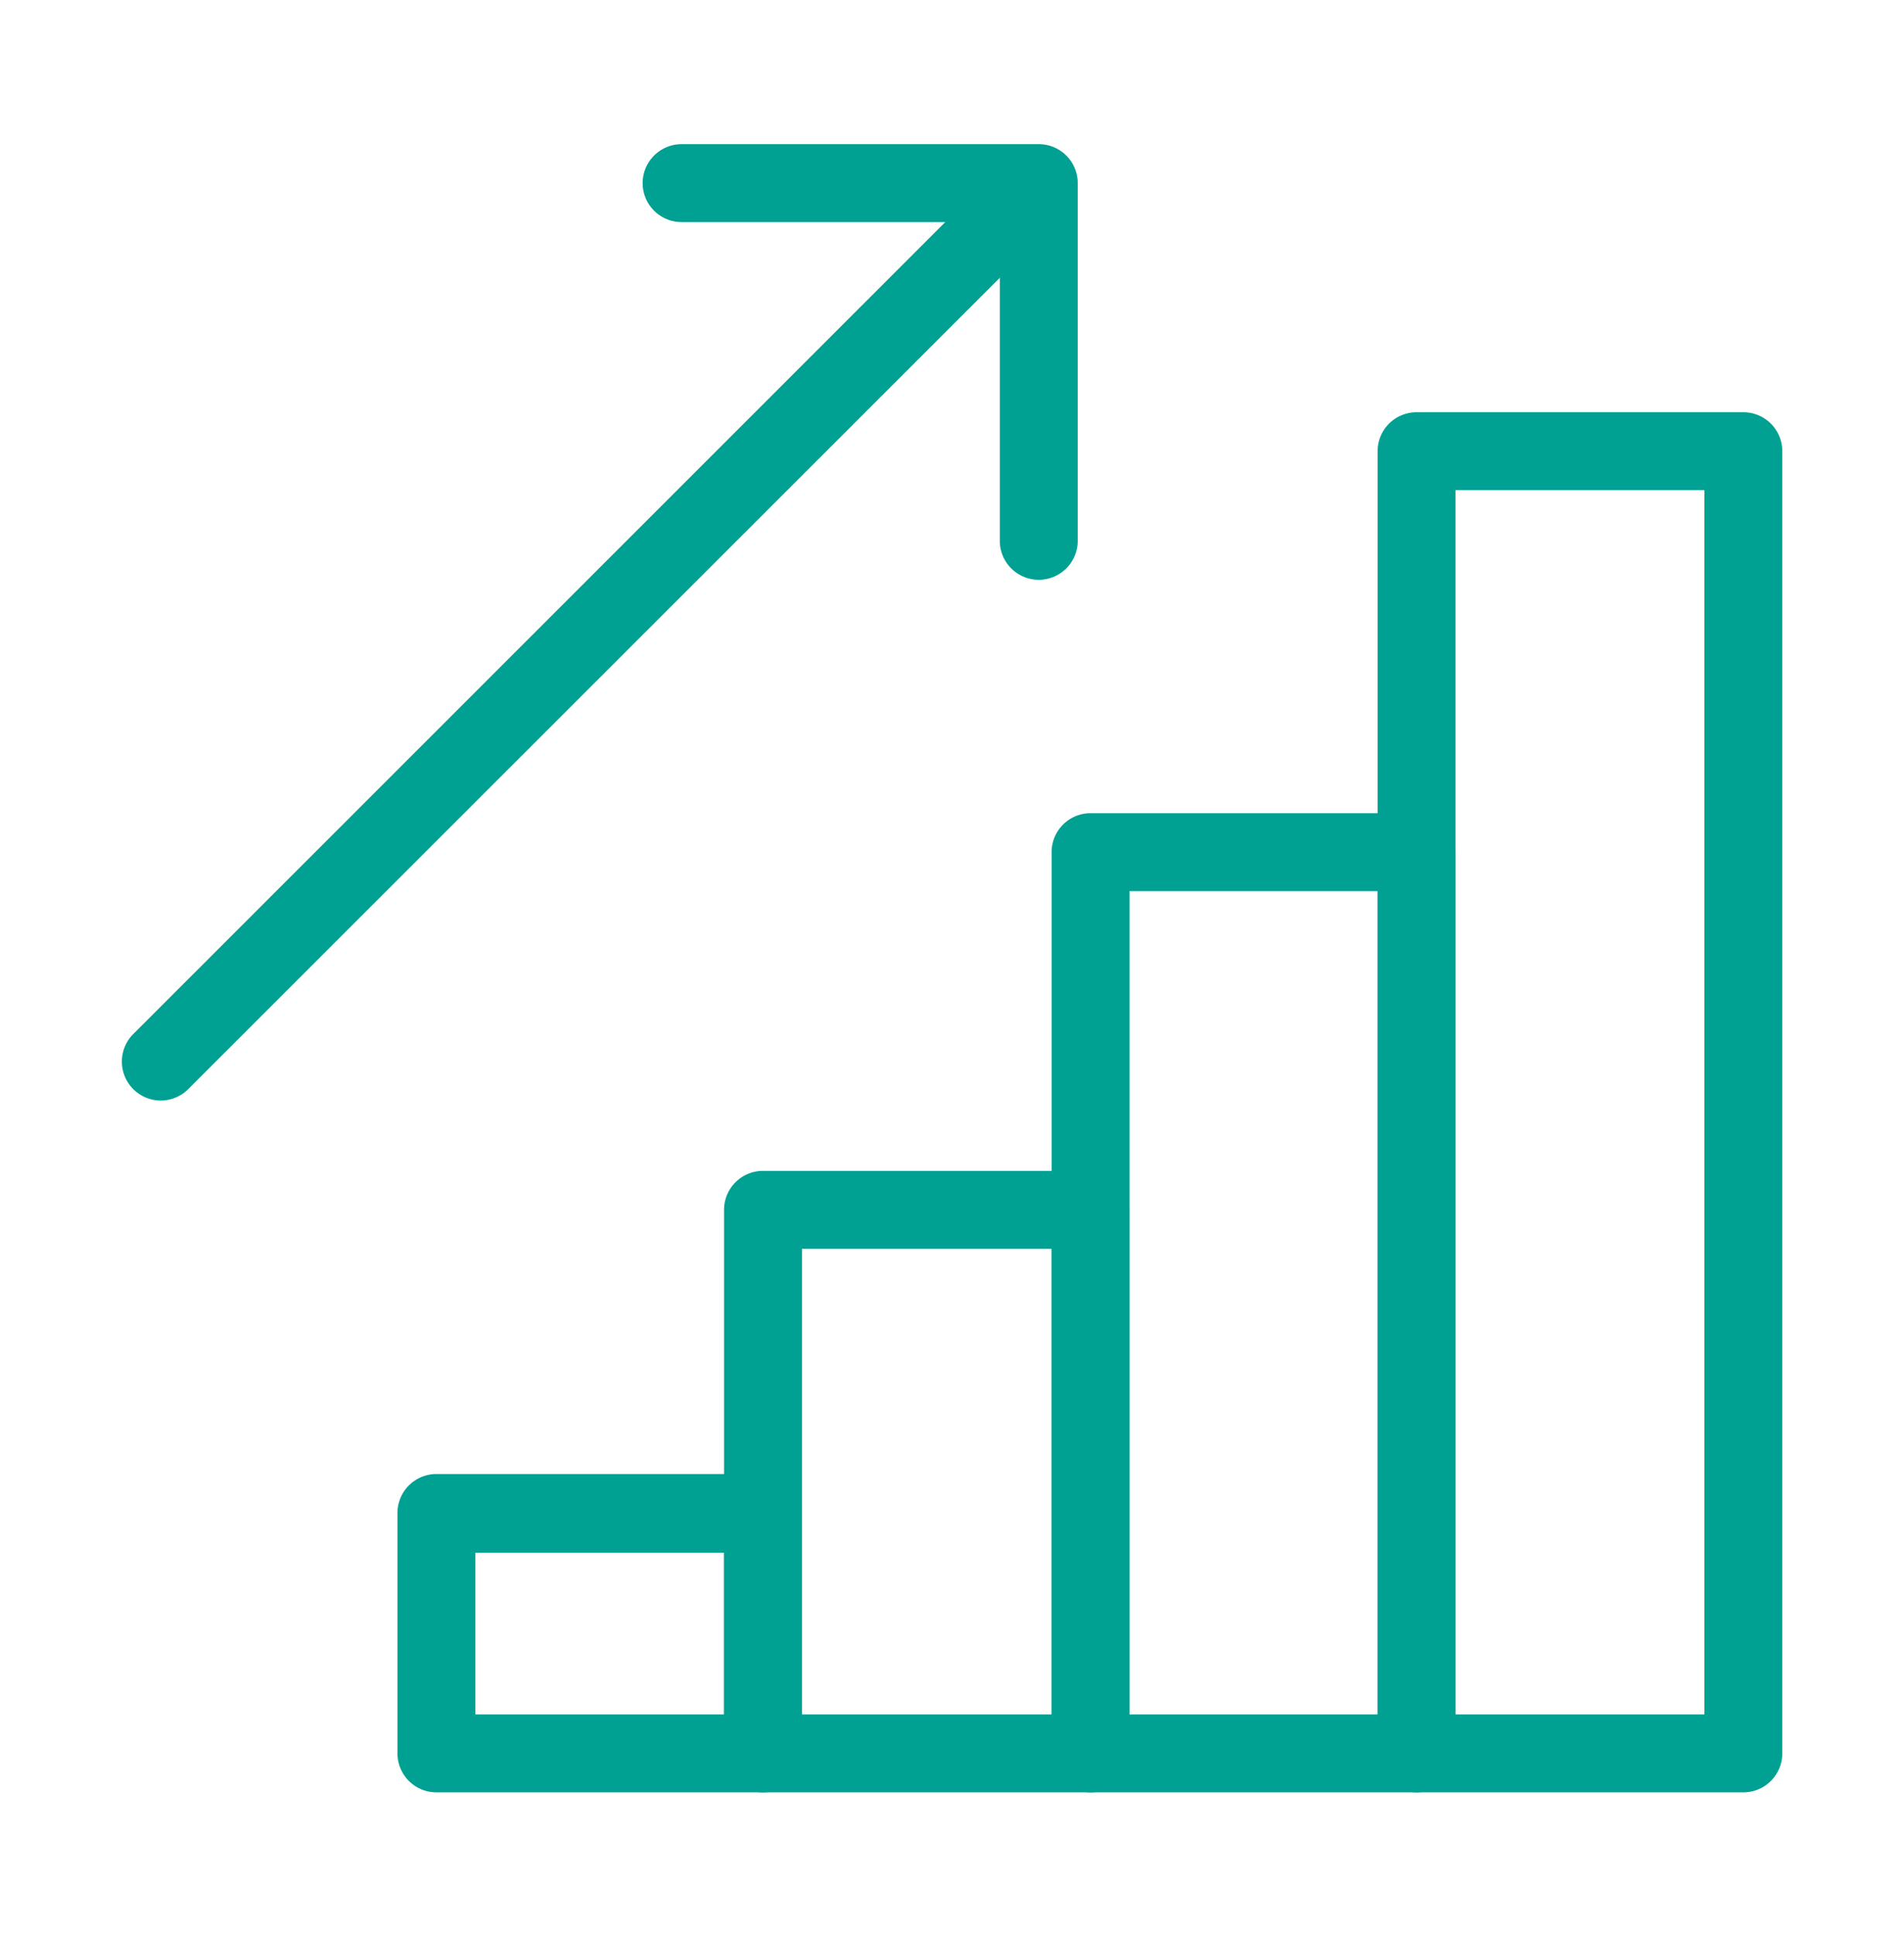 <svg id="Camada_1" data-name="Camada 1" xmlns="http://www.w3.org/2000/svg" viewBox="0 0 97.77 99.36"><defs><style>.cls-1{fill:#00A092;}</style></defs><path class="cls-1" d="M89.52,92H72.74a2,2,0,0,1-2-2V23.16a2,2,0,0,1,2-2H89.52a2,2,0,0,1,2,2V90A2,2,0,0,1,89.52,92ZM74.74,88H87.52V25.16H74.74Z"/><path class="cls-1" d="M72.74,92H56a2,2,0,0,1-2-2V43.74a2,2,0,0,1,2-2H72.74a2,2,0,0,1,2,2V90A2,2,0,0,1,72.74,92ZM58,88H70.74V45.74H58Z"/><path class="cls-1" d="M56,92H39.18a2,2,0,0,1-2-2V62.1a2,2,0,0,1,2-2H56a2,2,0,0,1,2,2V90A2,2,0,0,1,56,92ZM41.18,88H54V64.1H41.18Z"/><path class="cls-1" d="M39.18,92H22.41a2,2,0,0,1-2-2V77.66a2,2,0,0,1,2-2H39.18a2,2,0,0,1,2,2V90A2,2,0,0,1,39.18,92ZM24.41,88H37.18v-8.3H24.41Z"/><path class="cls-1" d="M8.25,56.49a2,2,0,0,1-1.41-3.41L50.94,9a2,2,0,1,1,2.83,2.83L9.66,55.91A2,2,0,0,1,8.25,56.49Z"/><path class="cls-1" d="M53.34,29.76a2,2,0,0,1-2-2V11.4H35a2,2,0,0,1,0-4H53.34a2,2,0,0,1,2,2V27.76A2,2,0,0,1,53.34,29.76Z"/></svg>